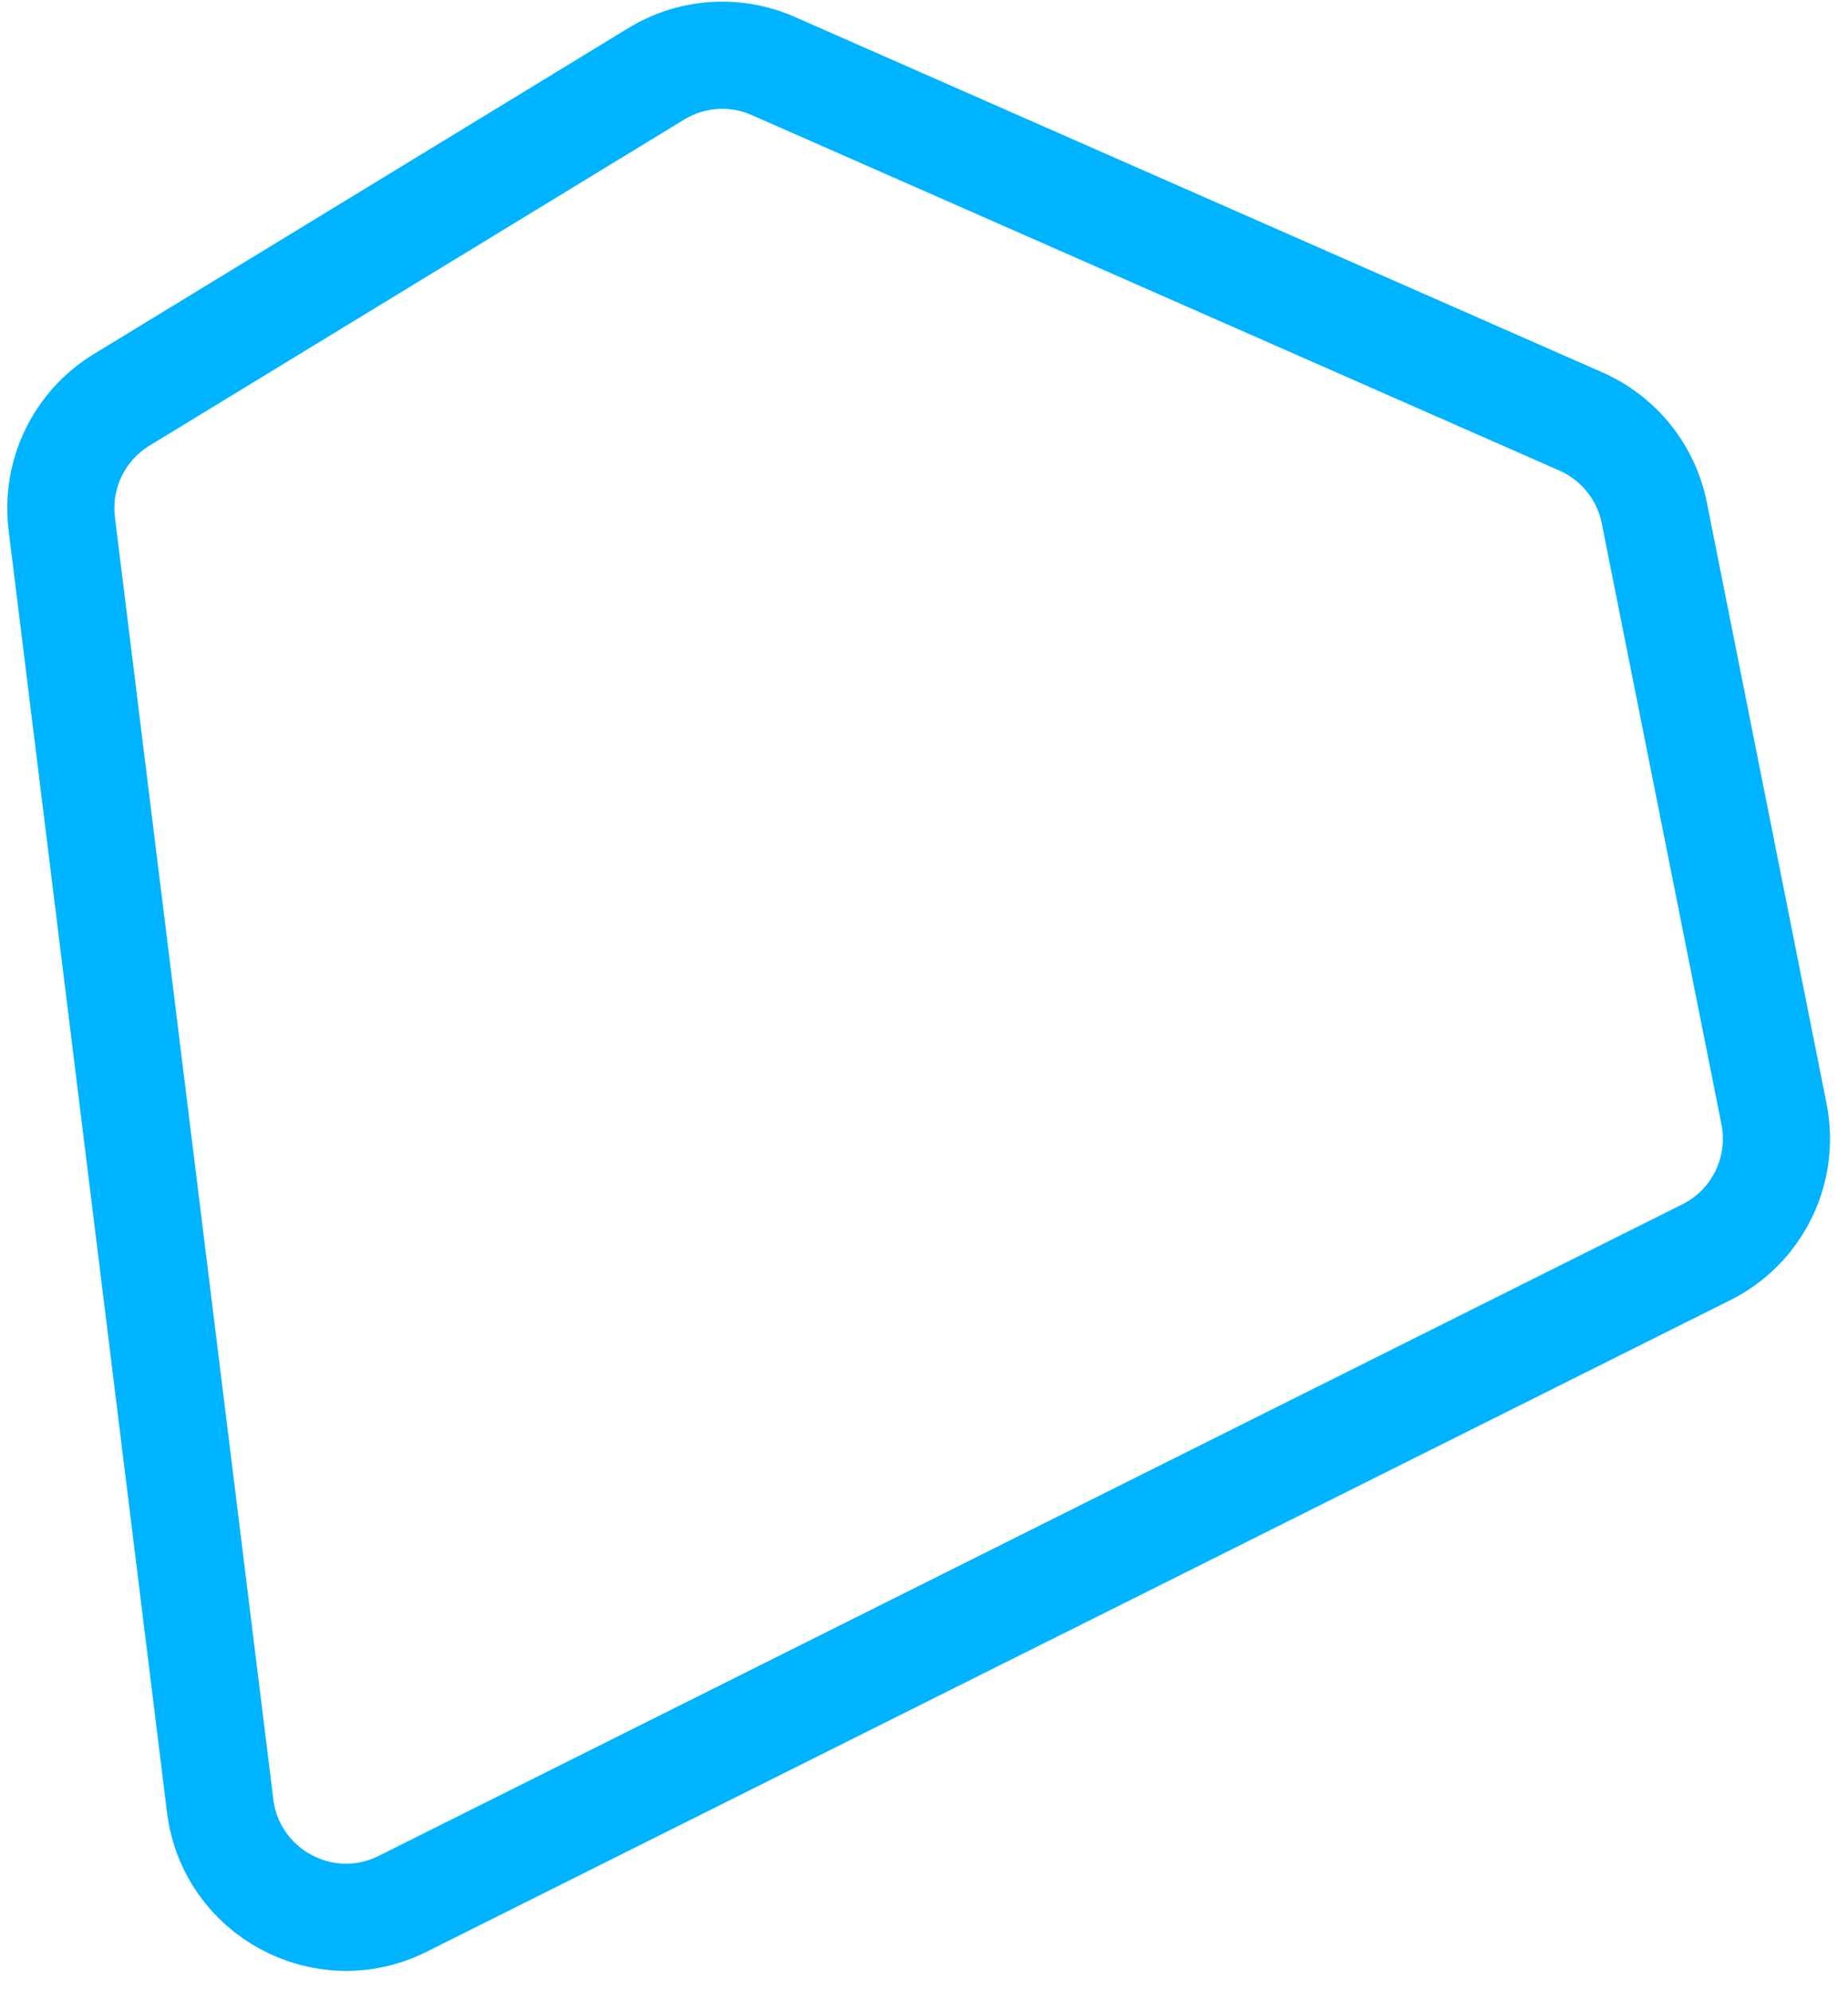 <svg width="65" height="70" viewBox="0 0 65 70" fill="none" xmlns="http://www.w3.org/2000/svg">
<path d="M58.188 18.035L62.397 39.159C62.79 41.132 61.816 43.123 60.02 44.02L14.159 66.929C11.407 68.304 8.121 66.537 7.743 63.479L2.173 18.414C1.958 16.674 2.78 14.971 4.275 14.059L23.089 2.592C24.331 1.835 25.865 1.733 27.198 2.32L55.607 14.818C56.94 15.405 57.904 16.605 58.188 18.035Z" stroke="#00B3FF" stroke-width="3.768"/>
</svg>
